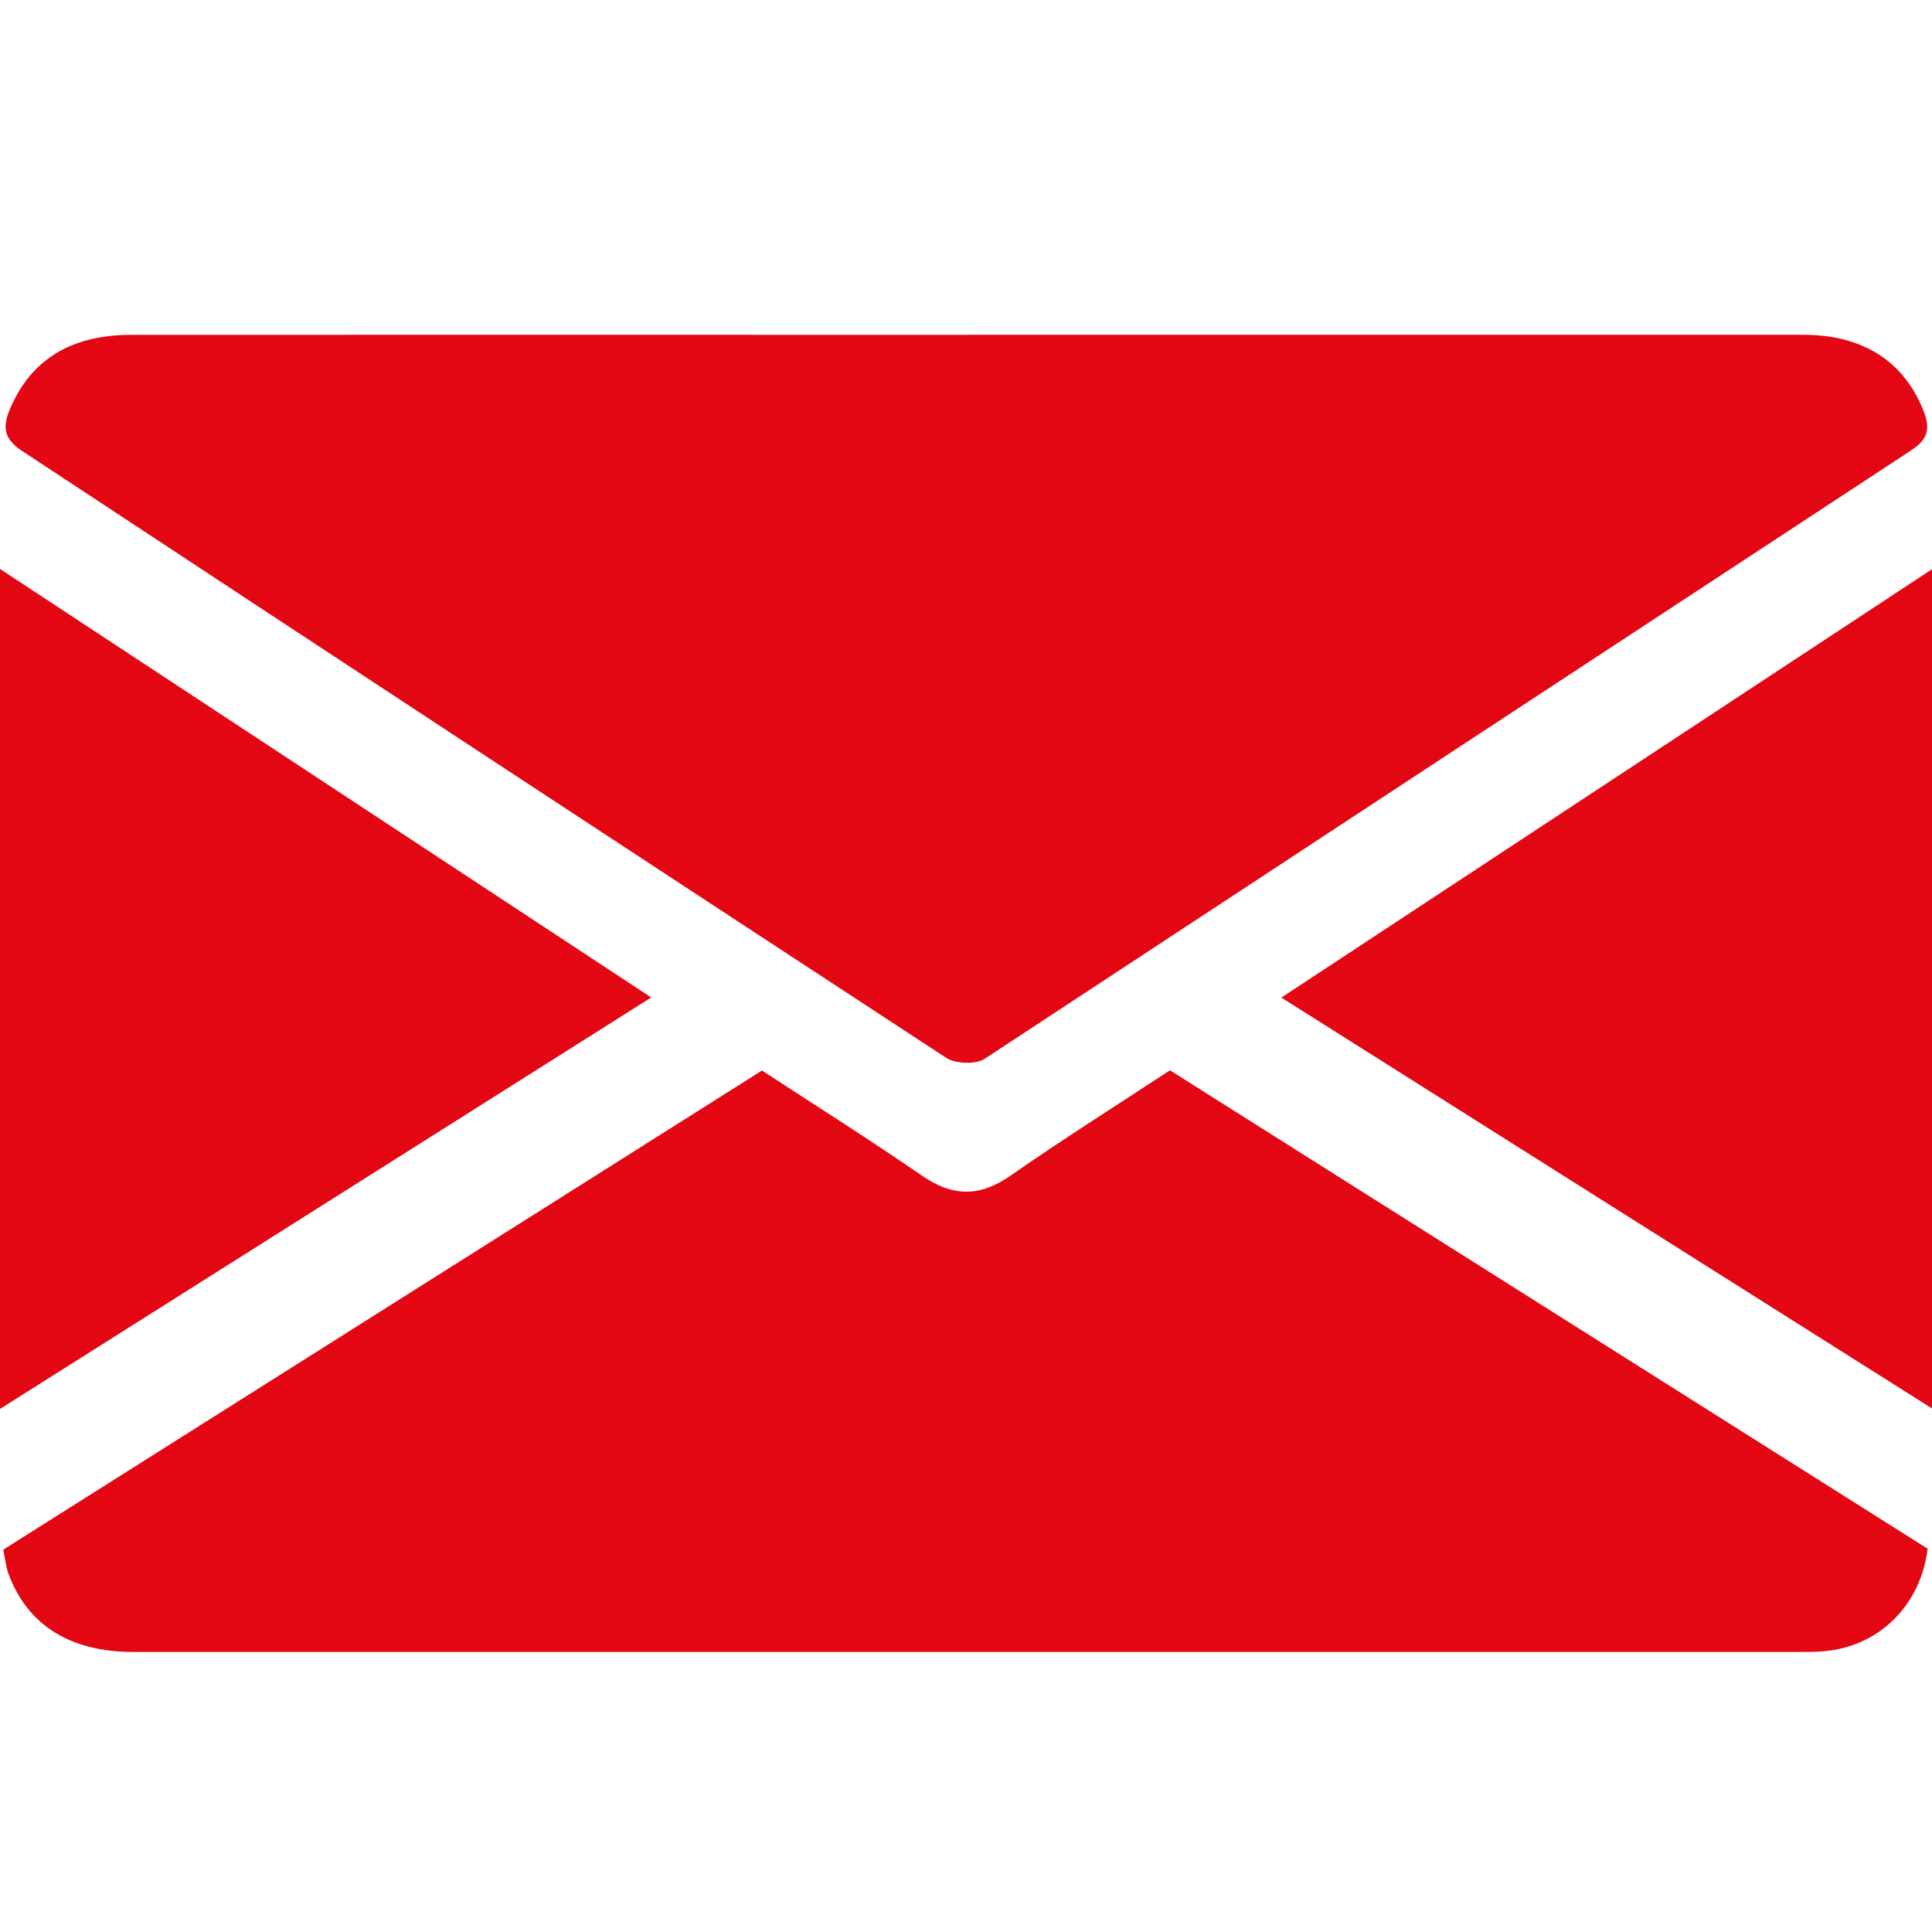 <svg id="Layer_1" data-name="Layer 1" xmlns="http://www.w3.org/2000/svg" viewBox="0 0 1000 1000"><defs><style>.cls-1{fill:#e30613;}</style></defs><title>mail</title><path class="cls-1" d="M500.65,173.29q216.44,0,432.87,0c30.85,0,52,13.92,62,39.17,3.66,9.15,2.68,14.76-6.26,20.61Q749.42,390.45,509.72,548c-4.71,3.07-15.11,2.7-20-.48Q250.47,391,11.71,233.59c-9.54-6.24-10.69-12.14-6.5-22,10.65-25.11,31.18-38.25,62.58-38.27q216.44-.1,432.86,0"/><path class="cls-1" d="M1.7,802.1l392.71-248c27.39,17.92,55.46,35.58,82.73,54.38,15.88,11,29.89,11.2,45.87.06,26.85-18.72,54.57-36.17,82.55-54.55Q801.9,678,997.75,801.62c-3.63,29.54-25.47,50.81-54,53.09-4.16.34-8.33.35-12.51.35q-431,0-862,0c-33,0-55-13.87-64.84-40.44-1.4-3.78-1.76-8-2.72-12.51"/><path class="cls-1" d="M0,729.27V294.48c112.94,74.31,224,147.37,337.07,221.81L0,729.27"/><path class="cls-1" d="M663.23,516.35,1000,294.63V729C887.39,657.87,776.14,587.63,663.23,516.35"/></svg>